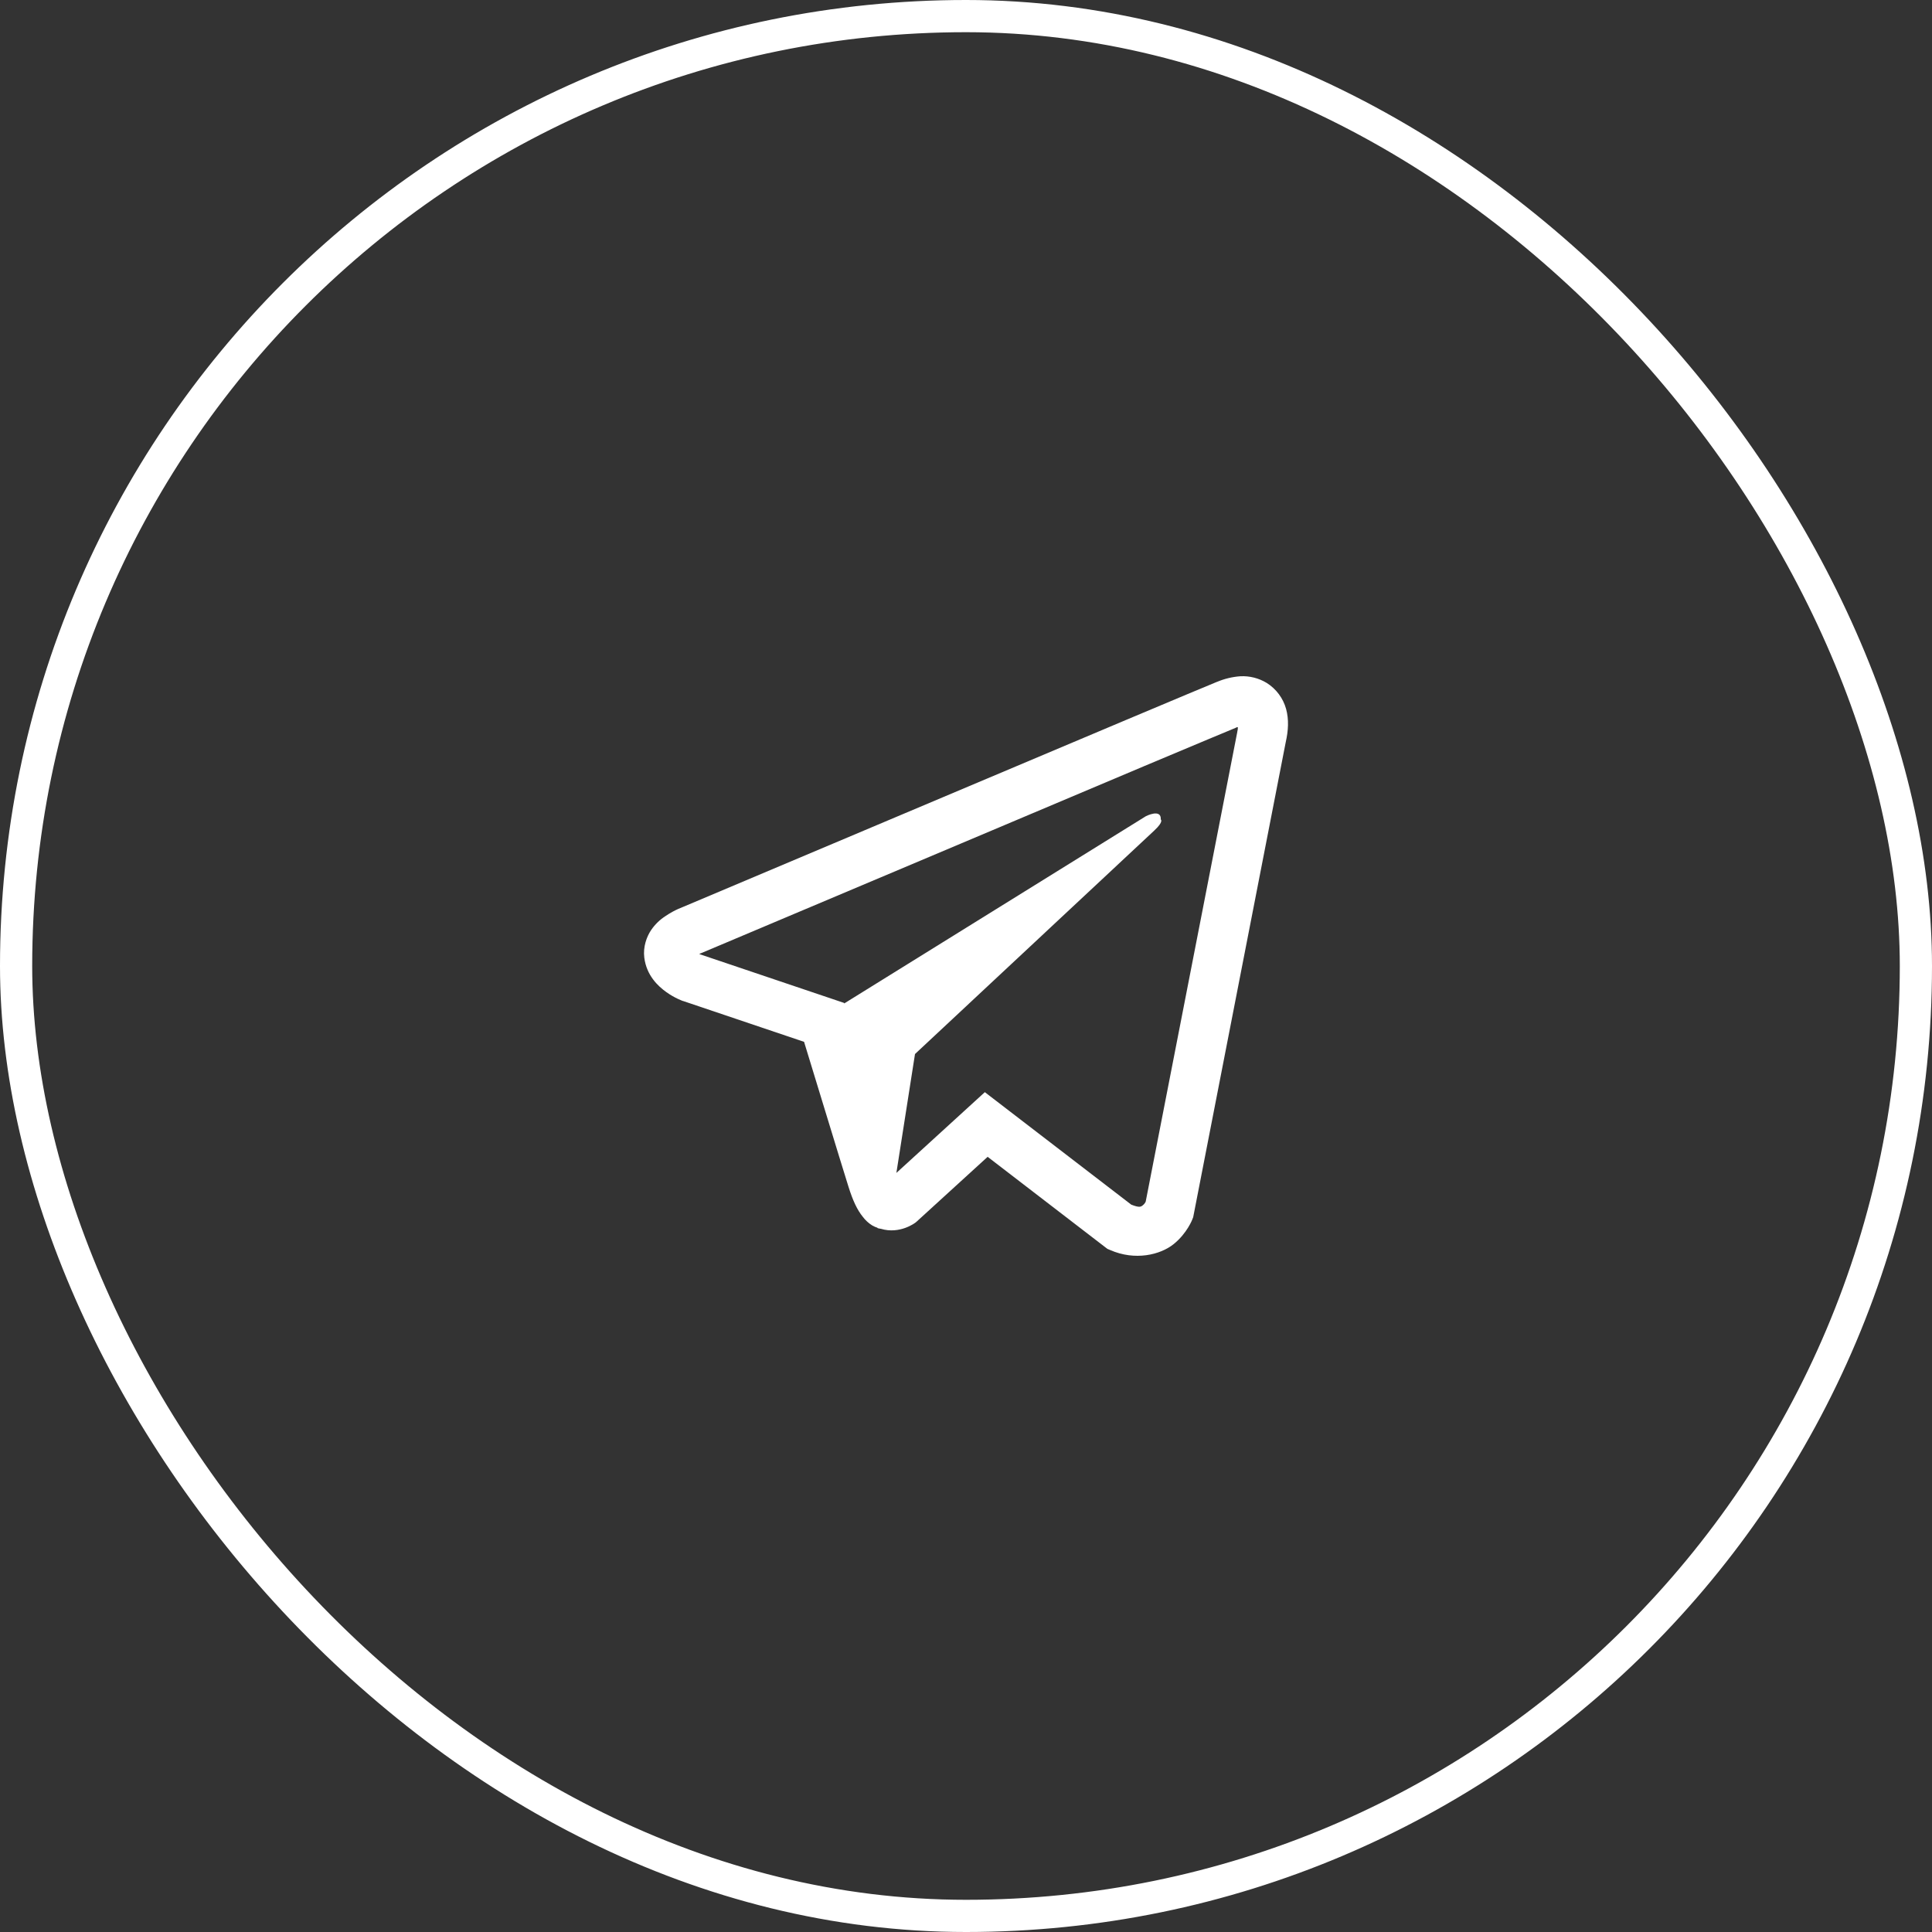 <?xml version="1.0" encoding="UTF-8"?> <svg xmlns="http://www.w3.org/2000/svg" width="60" height="60" viewBox="0 0 60 60" fill="none"><rect x="0" y="0" width="60" height="60" fill="#333333" stroke="none"/> <path d="M38.519 21.002C38.272 21.02 38.03 21.078 37.801 21.174H37.798C37.579 21.261 36.537 21.7 34.952 22.366L29.272 24.763C25.196 26.482 21.19 28.175 21.19 28.175L21.238 28.157C21.238 28.157 20.962 28.248 20.673 28.446C20.495 28.559 20.341 28.708 20.222 28.883C20.081 29.091 19.967 29.41 20.009 29.739C20.078 30.295 20.438 30.629 20.697 30.813C20.958 31 21.208 31.087 21.208 31.087H21.214L24.971 32.355C25.139 32.897 26.116 36.113 26.35 36.854C26.489 37.297 26.623 37.574 26.792 37.785C26.874 37.893 26.969 37.983 27.084 38.055C27.143 38.09 27.207 38.117 27.273 38.137L27.235 38.128C27.246 38.131 27.255 38.14 27.264 38.143C27.294 38.152 27.315 38.155 27.355 38.161C27.949 38.341 28.427 37.971 28.427 37.971L28.454 37.95L30.672 35.926L34.39 38.784L34.475 38.82C35.249 39.161 36.034 38.971 36.449 38.637C36.867 38.3 37.029 37.869 37.029 37.869L37.056 37.799L39.929 23.052C40.011 22.689 40.031 22.348 39.941 22.017C39.848 21.682 39.634 21.395 39.34 21.21C39.094 21.06 38.808 20.987 38.519 21.002V21.002ZM38.442 22.582C38.439 22.631 38.448 22.625 38.426 22.719V22.727L35.58 37.321C35.568 37.342 35.547 37.387 35.49 37.432C35.43 37.48 35.383 37.51 35.132 37.411L30.585 33.918L27.838 36.426L28.416 32.734L35.845 25.795C36.151 25.51 36.049 25.45 36.049 25.45C36.07 25.1 35.586 25.348 35.586 25.348L26.218 31.163L26.215 31.147L21.725 29.632V29.629L21.713 29.627C21.721 29.624 21.729 29.621 21.736 29.618L21.761 29.605L21.785 29.597C21.785 29.597 25.794 27.904 29.87 26.185C31.91 25.324 33.966 24.456 35.547 23.787C37.128 23.122 38.297 22.634 38.363 22.608C38.426 22.583 38.396 22.583 38.442 22.583V22.582Z" fill="white"></path> <rect x="0.5" y="0.5" width="59" height="59" rx="29.5" stroke="white"></rect> </svg> 